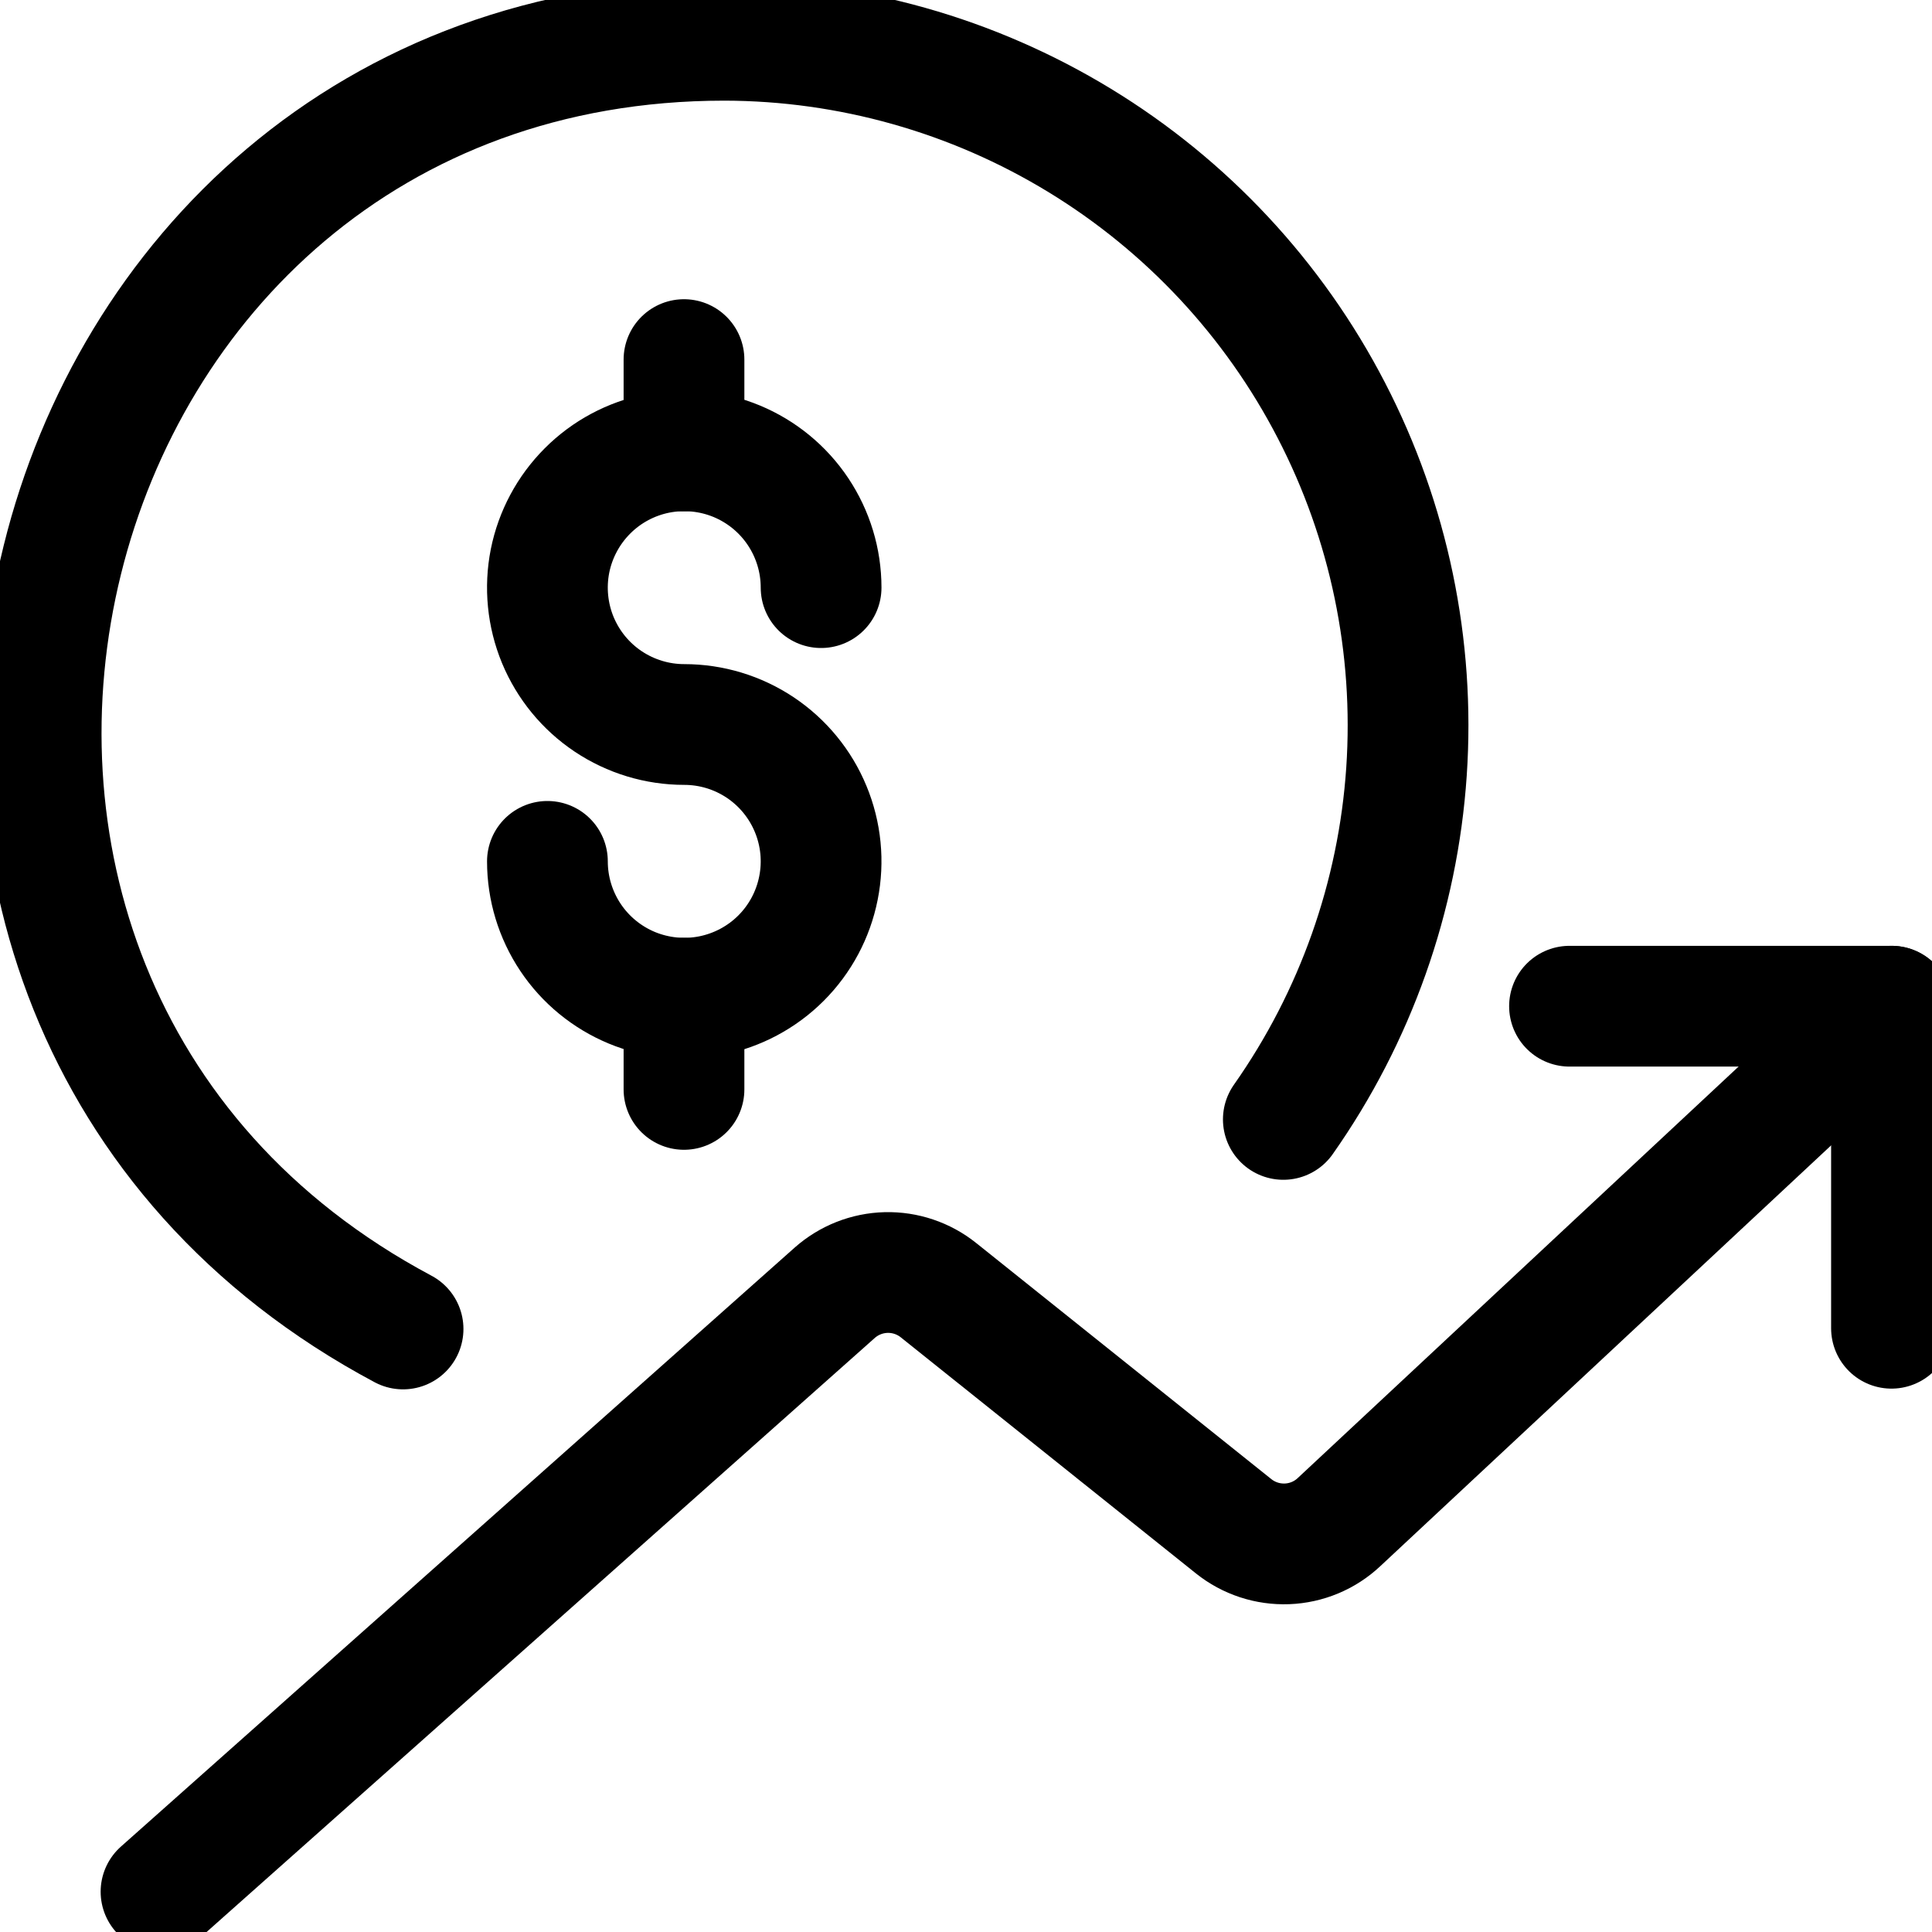 <?xml version="1.0" encoding="UTF-8"?>
<svg xmlns="http://www.w3.org/2000/svg" width="32" height="32" viewBox="0 0 32 32" fill="none">
  <g clip-path="url(#clip0_373_53508)">
    <path d="M6.676 22.012C-3.671 16.498 0.2 0.667 12 0.667C14.076 0.671 16.11 1.245 17.883 2.326C19.655 3.406 21.097 4.952 22.051 6.796C23.006 8.639 23.436 10.709 23.296 12.78C23.156 14.851 22.45 16.843 21.256 18.541" stroke="black" stroke-width="2" stroke-linecap="round" stroke-linejoin="round"></path>
    <path d="M11.329 16.533V18.044" stroke="black" stroke-width="2" stroke-linecap="round" stroke-linejoin="round"></path>
    <path d="M11.329 5.956V7.469" stroke="black" stroke-width="2" stroke-linecap="round" stroke-linejoin="round"></path>
    <path d="M9.067 14.267C9.067 14.715 9.2 15.153 9.449 15.526C9.698 15.899 10.052 16.189 10.466 16.361C10.88 16.532 11.336 16.577 11.775 16.49C12.215 16.402 12.619 16.187 12.936 15.87C13.253 15.553 13.469 15.149 13.556 14.709C13.644 14.269 13.599 13.814 13.427 13.399C13.256 12.985 12.965 12.631 12.593 12.382C12.22 12.133 11.782 12 11.333 12C10.885 12 10.447 11.867 10.074 11.618C9.701 11.369 9.411 11.015 9.239 10.601C9.068 10.187 9.023 9.731 9.11 9.291C9.198 8.852 9.414 8.448 9.731 8.131C10.047 7.814 10.451 7.598 10.891 7.51C11.331 7.423 11.787 7.468 12.201 7.639C12.615 7.811 12.969 8.101 13.218 8.474C13.467 8.847 13.6 9.285 13.6 9.733" stroke="black" stroke-width="2" stroke-linecap="round" stroke-linejoin="round"></path>
    <path d="M2.667 31.333L13.825 21.413C14.061 21.204 14.362 21.085 14.677 21.077C14.991 21.069 15.299 21.173 15.544 21.369L20.433 25.28C20.683 25.48 20.997 25.583 21.317 25.571C21.637 25.559 21.942 25.432 22.176 25.213L31.333 16.666" stroke="black" stroke-width="2" stroke-linecap="round" stroke-linejoin="round"></path>
    <path d="M25.996 16.666H31.329V22" stroke="black" stroke-width="2" stroke-linecap="round" stroke-linejoin="round"></path>
  </g>
  <defs>
    <clipPath id="clip0_373_53508">
      <rect width="32" height="32" fill="white"></rect>
    </clipPath>
  </defs>
</svg>
